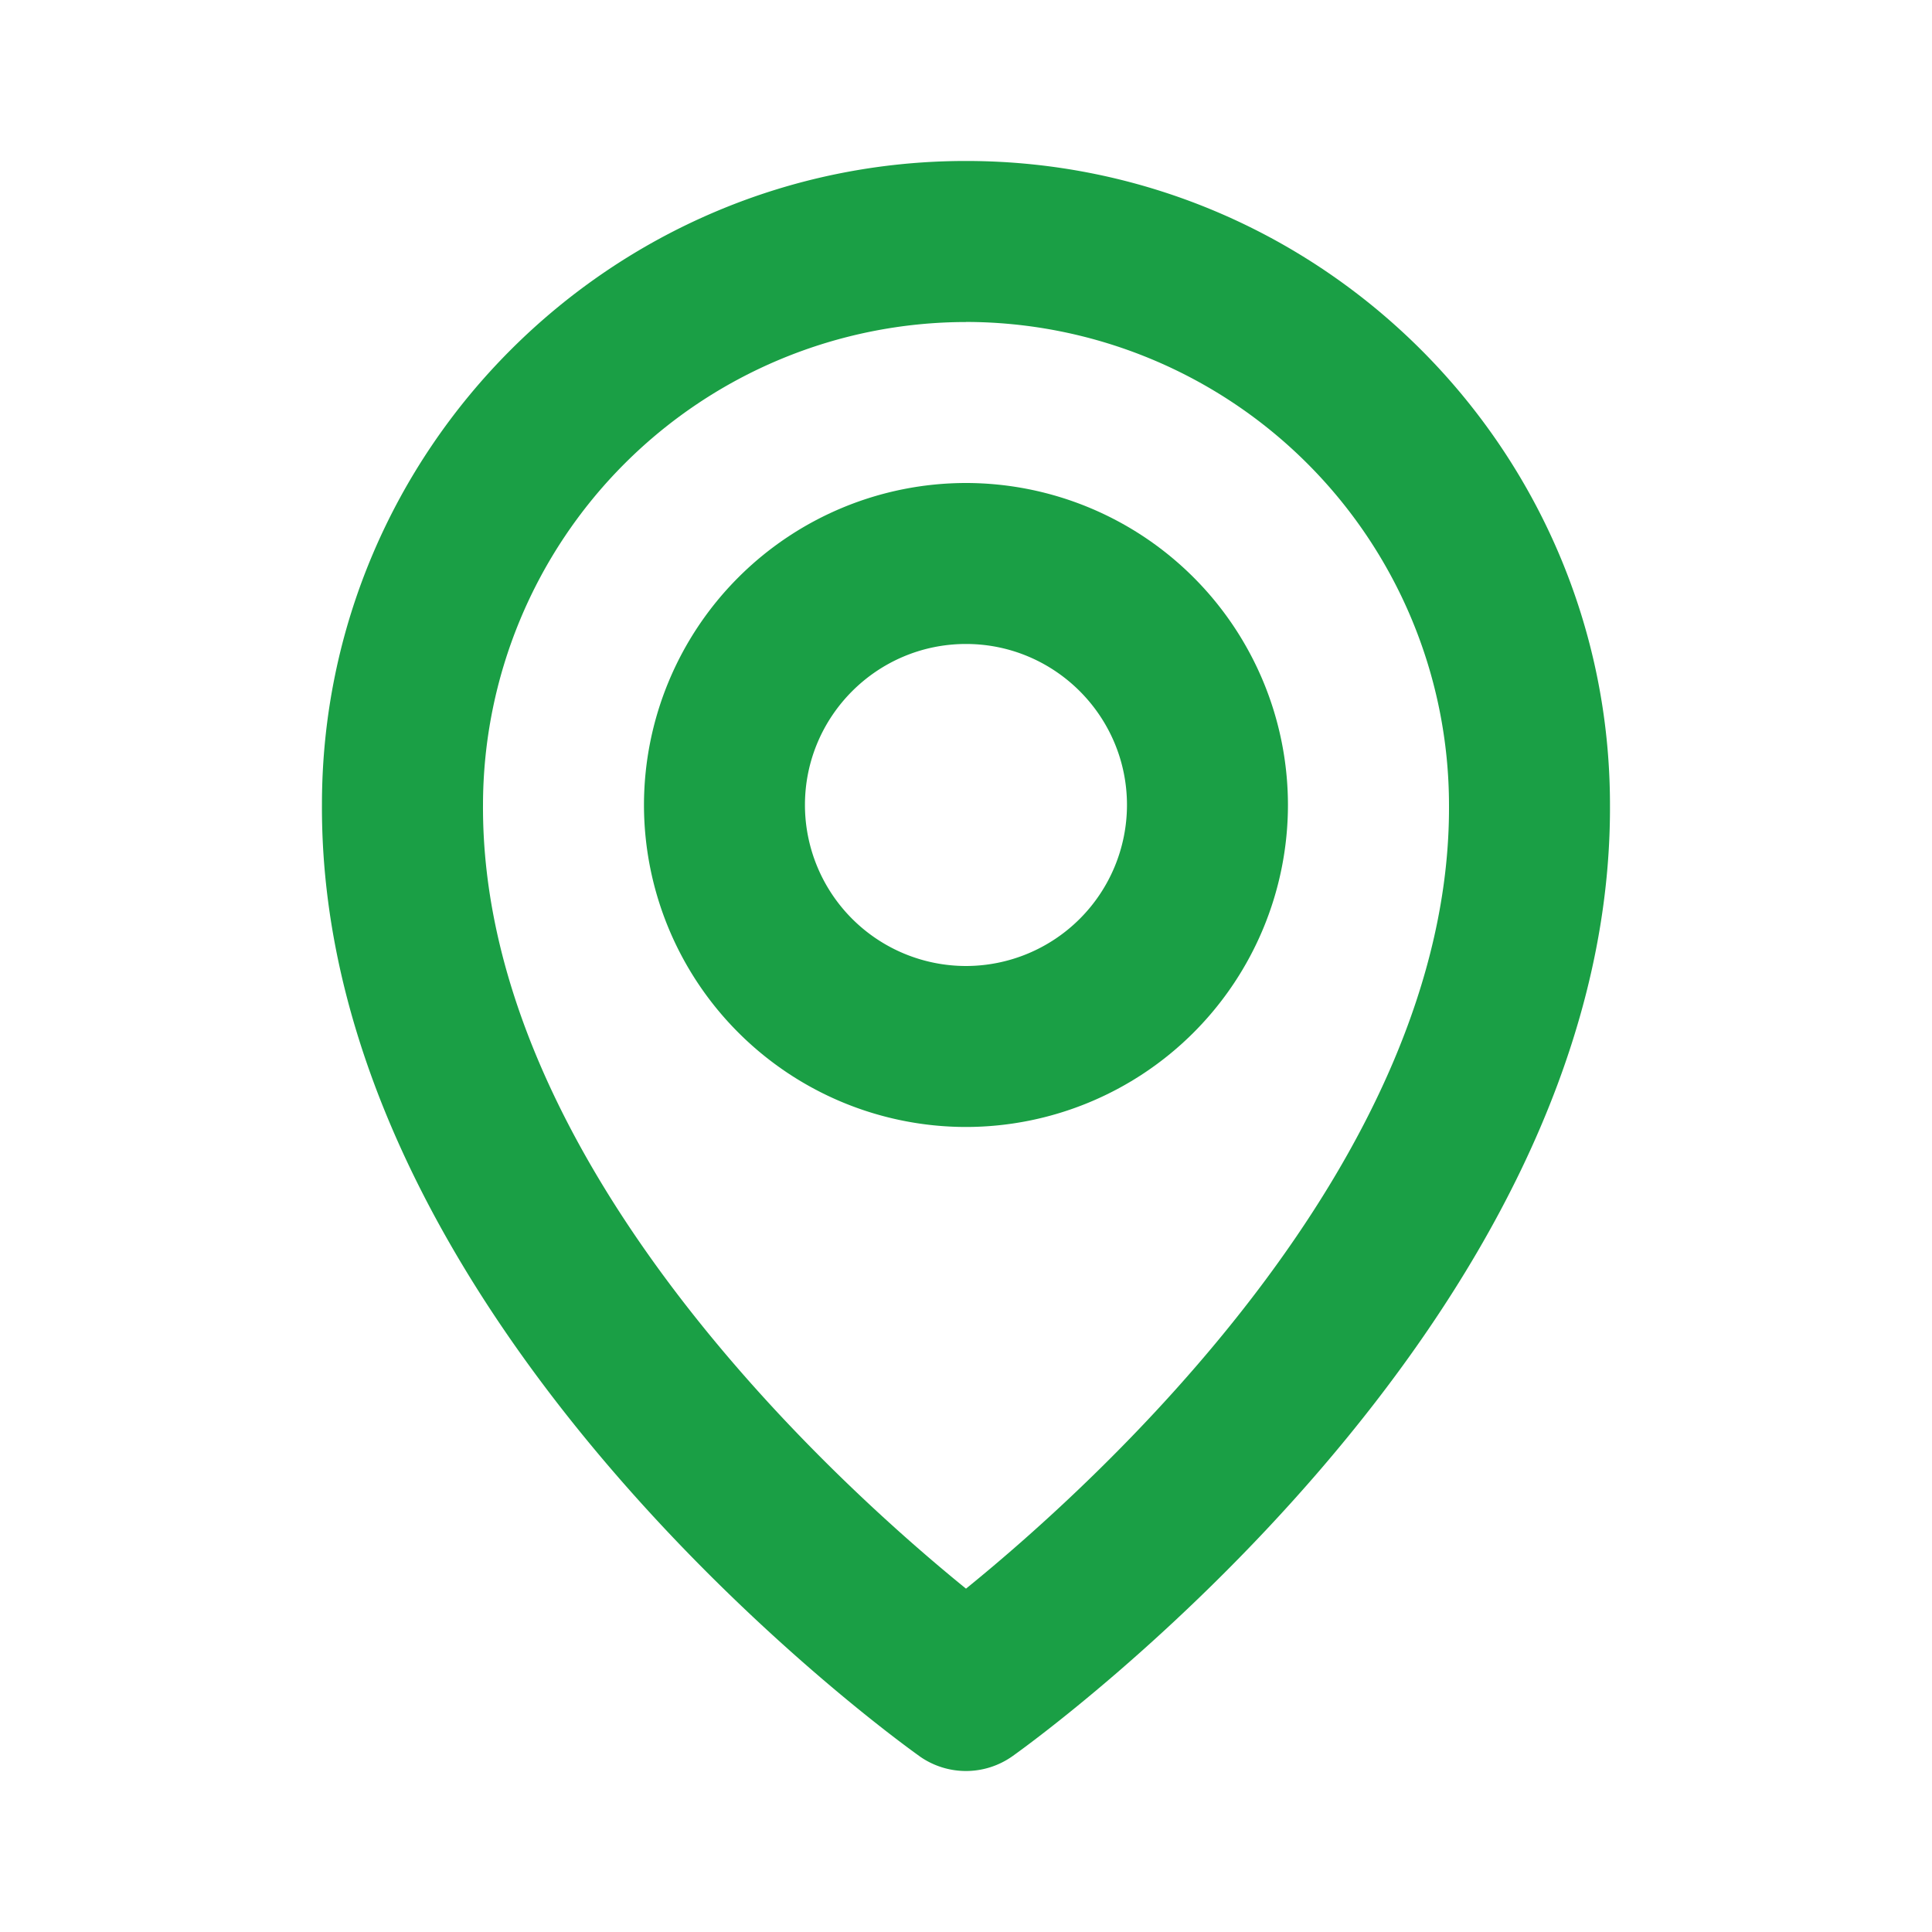 <svg width="25" height="25" fill="none" xmlns="http://www.w3.org/2000/svg"><path d="M12.5 14.583a4.17 4.17 0 004.166-4.166A4.17 4.17 0 0012.5 6.25a4.17 4.17 0 00-4.167 4.167 4.17 4.17 0 004.167 4.166zm0-6.25c1.149 0 2.083.935 2.083 2.084A2.085 2.085 0 0112.5 12.5a2.085 2.085 0 01-2.084-2.083c0-1.15.935-2.084 2.084-2.084z" fill="#1A9F45"/><path d="M11.895 22.723a1.04 1.04 0 001.209 0c.316-.224 7.759-5.598 7.729-12.307 0-4.594-3.739-8.333-8.334-8.333-4.594 0-8.333 3.739-8.333 8.328-.03 6.714 7.413 12.088 7.73 12.312zM12.5 4.166a6.257 6.257 0 016.25 6.255c.022 4.623-4.57 8.774-6.25 10.136-1.678-1.362-6.271-5.515-6.25-10.14a6.256 6.256 0 016.25-6.25z" fill="#1A9F45"/></svg>